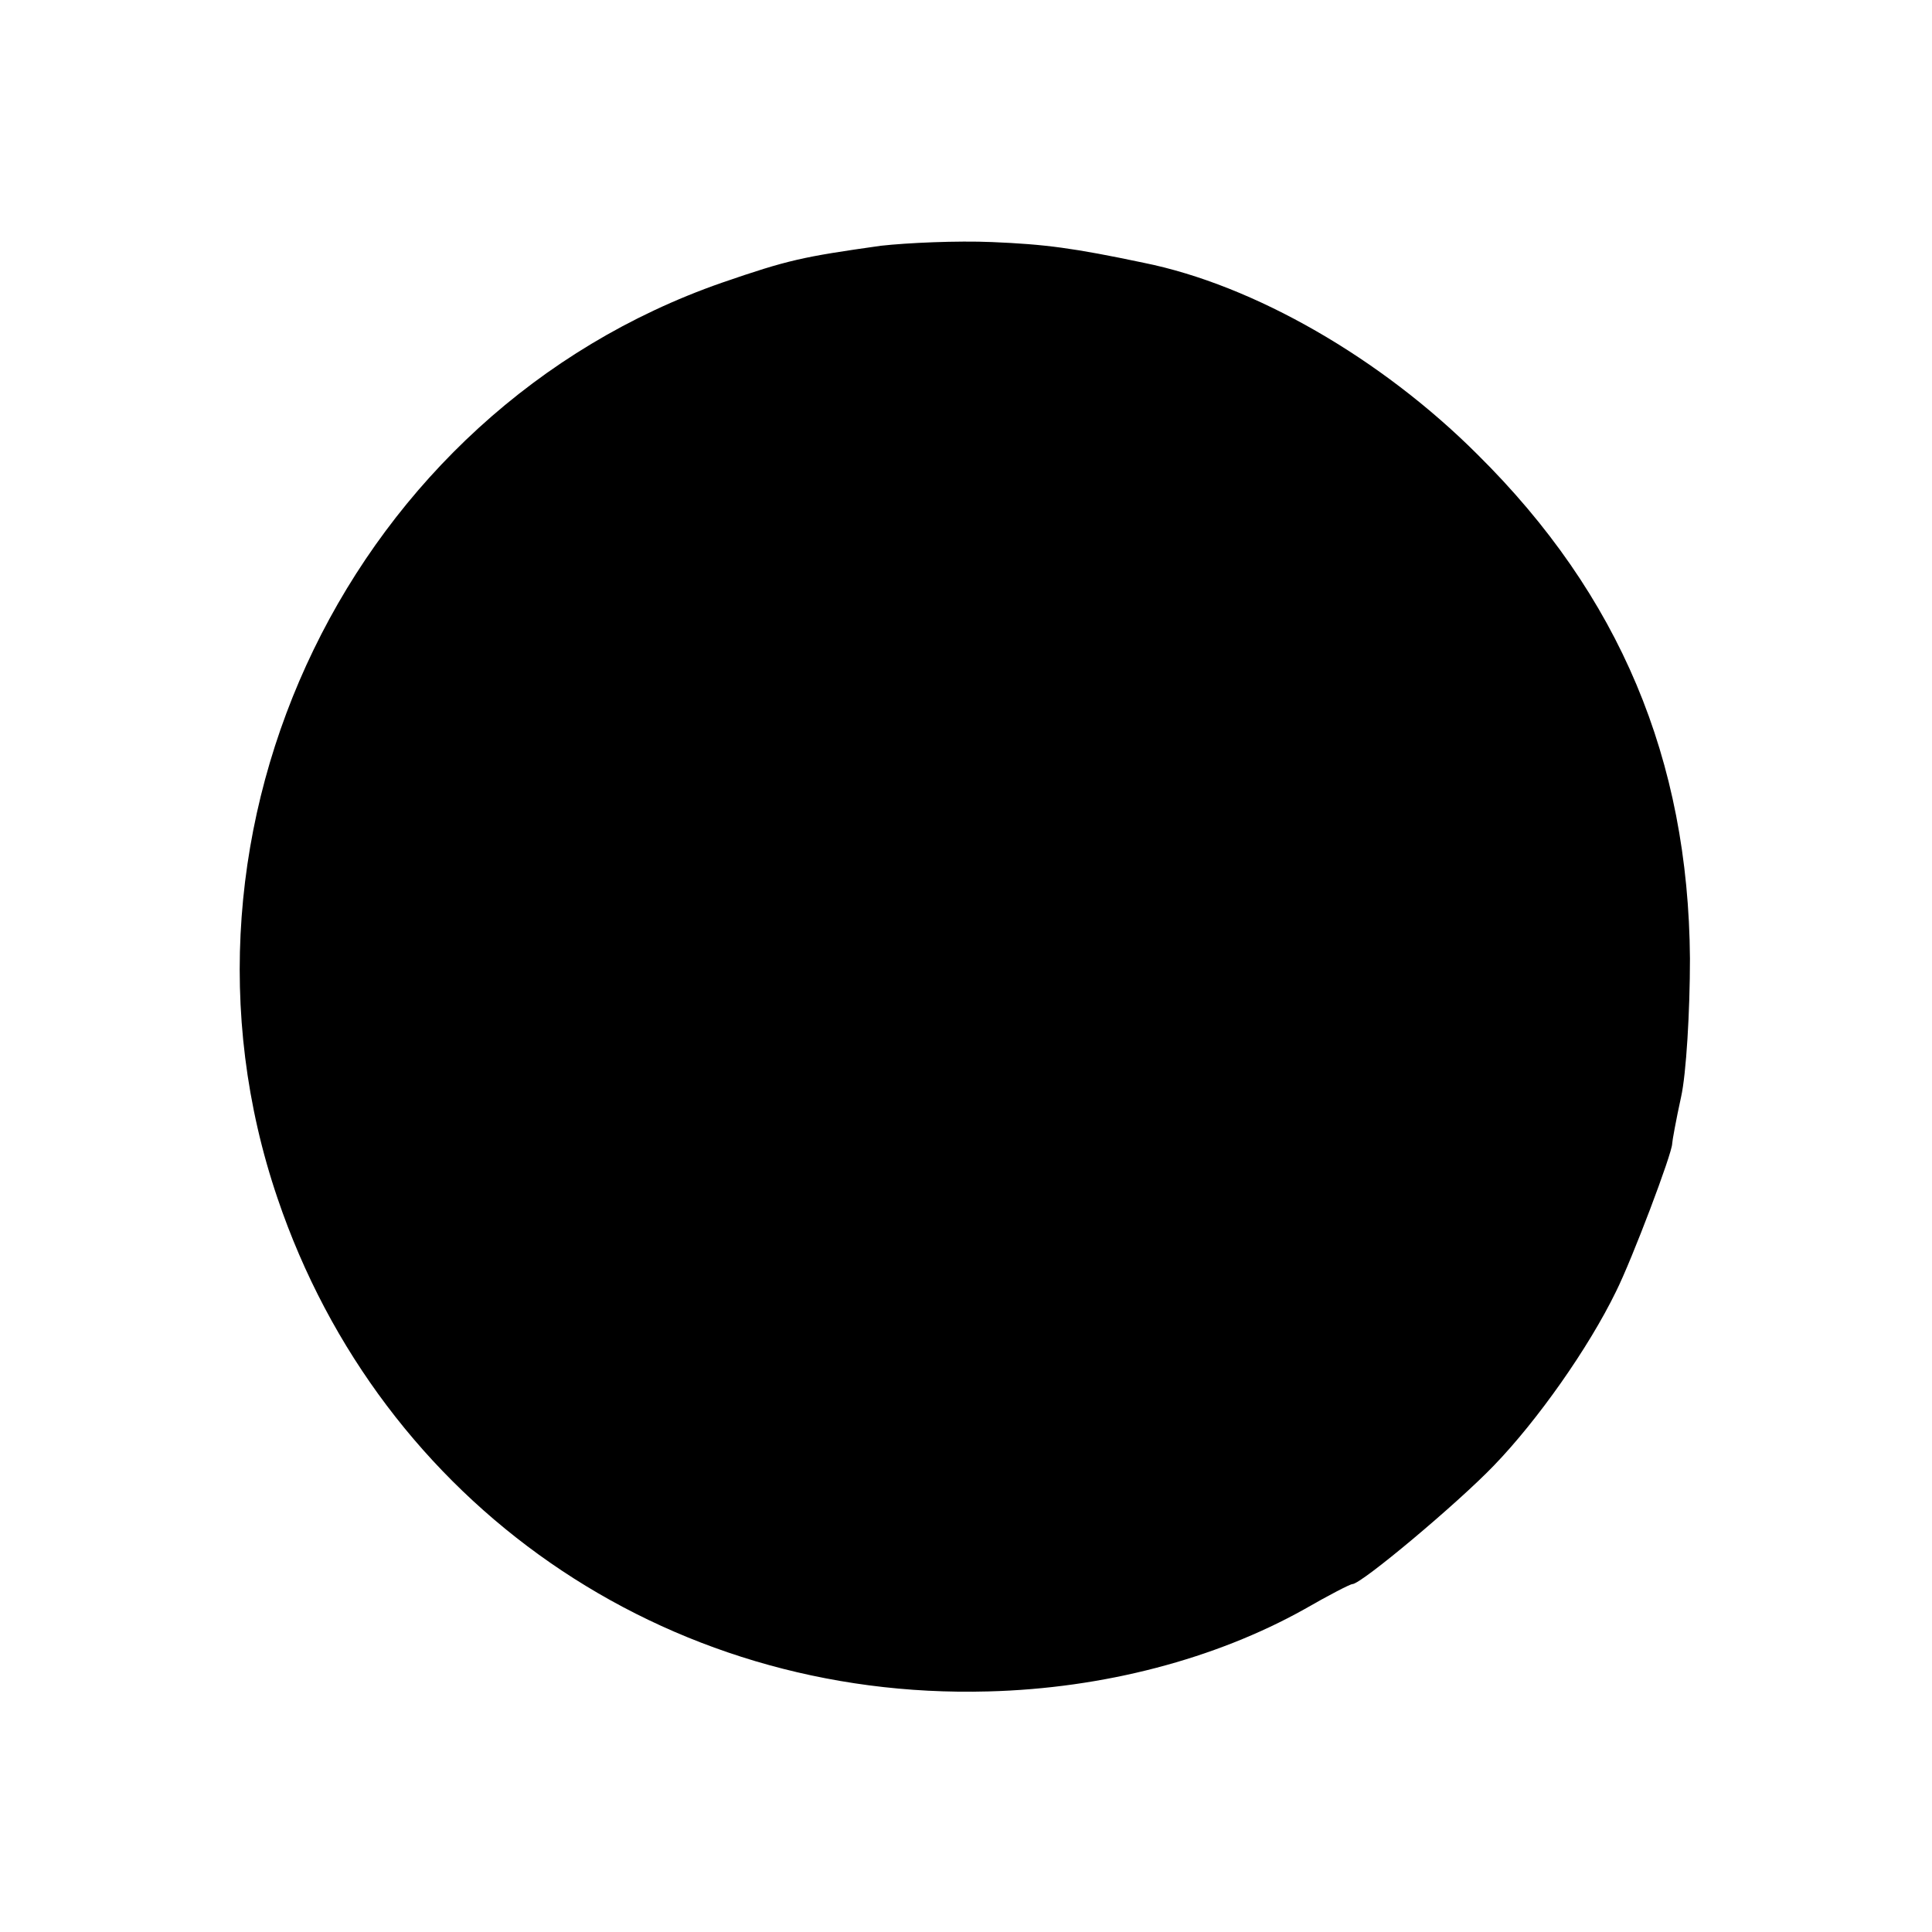 <?xml version="1.0" standalone="no"?>
<!DOCTYPE svg PUBLIC "-//W3C//DTD SVG 20010904//EN"
 "http://www.w3.org/TR/2001/REC-SVG-20010904/DTD/svg10.dtd">
<svg version="1.0" xmlns="http://www.w3.org/2000/svg"
 width="261pt" height="261pt" viewBox="0 0 261 261"
 preserveAspectRatio="xMidYMid meet">
<g transform="translate(0,261) scale(0.1,-0.1)"
fill="#000000" stroke="none">
<path d="M1190 2278 c-106 -15 -125 -19 -215 -50 -499 -174 -771 -735 -600
-1237 140 -413 523 -678 960 -666 156 4 307 44 427 111 33 19 62 34 65 34 12
0 142 109 191 160 59 61 128 159 165 235 22 44 76 187 76 200 0 3 5 31 12 63
7 31 12 116 12 187 -2 269 -95 491 -287 681 -130 130 -302 229 -451 259 -95
20 -133 25 -205 28 -47 2 -114 -1 -150 -5z"/>
</g>
</svg>
